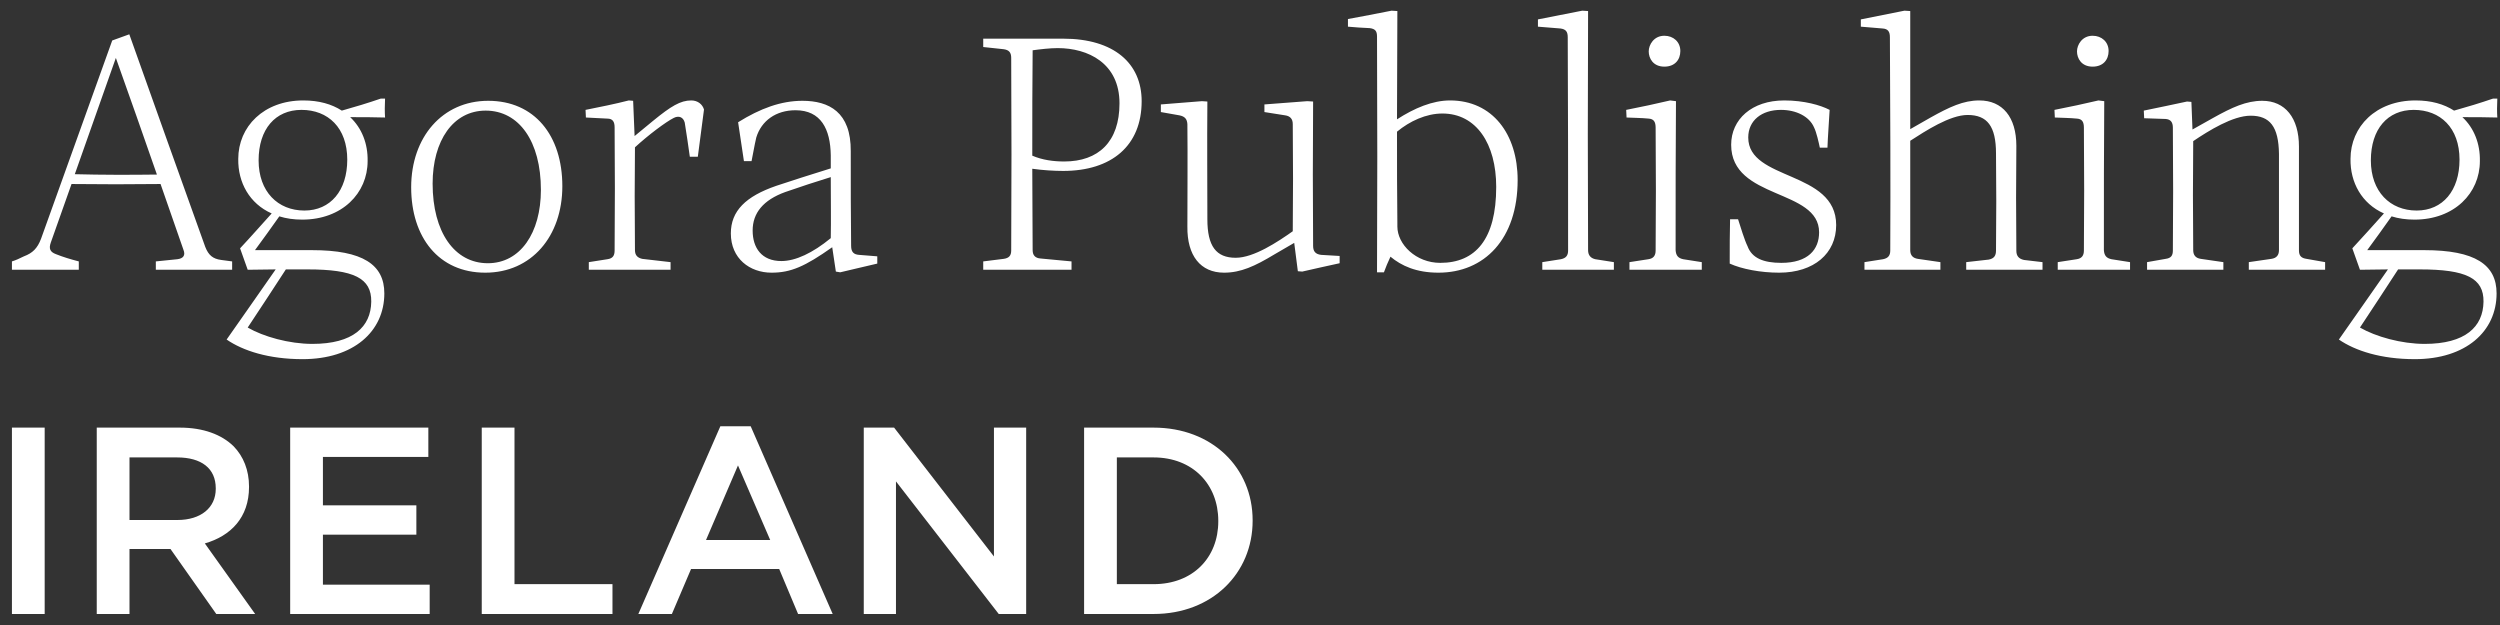 <?xml version="1.0" encoding="UTF-8"?>
<svg width="172px" height="43px" viewBox="0 0 172 43" version="1.1" xmlns="http://www.w3.org/2000/svg" xmlns:xlink="http://www.w3.org/1999/xlink">
    <rect x="0" y="0" width="172" height="43" fill="#333333" stroke="none"/>
    <!-- Generator: sketchtool 55.2 (78181) - https://sketchapp.com -->
    <title>84E5652F-B6EE-4AC9-AD2A-9715D945E37E</title>
    <desc>Created with sketchtool.</desc>
    <g id="Desktop-UI" stroke="none" stroke-width="1" fill="none" fill-rule="evenodd">
        <g id="Assets" transform="translate(-504, -562)" fill="#FFFFFF">
            <g id="vertical2-white-logo" transform="translate(496.325, 557.535)">
                <path d="M8.496,46.707 L8.496,33.885 L10.749,33.885 L10.749,46.707 L8.496,46.707 Z M14.331,46.707 L14.331,33.885 L20.046,33.885 C21.658,33.885 22.922,34.361 23.746,35.167 C24.424,35.863 24.808,36.816 24.808,37.933 L24.808,37.97 C24.808,40.076 23.545,41.34 21.768,41.853 L25.23,46.707 L22.555,46.707 L19.405,42.237 L16.584,42.237 L16.584,46.707 L14.331,46.707 Z M16.584,40.241 L19.881,40.241 C21.493,40.241 22.519,39.398 22.519,38.098 L22.519,38.061 C22.519,36.687 21.53,35.936 19.863,35.936 L16.584,35.936 L16.584,40.241 Z M27.639,46.707 L27.639,33.885 L37.145,33.885 L37.145,35.9 L29.892,35.9 L29.892,39.233 L36.321,39.233 L36.321,41.248 L29.892,41.248 L29.892,44.692 L37.237,44.692 L37.237,46.707 L27.639,46.707 Z M40.819,46.707 L40.819,33.885 L43.072,33.885 L43.072,44.655 L49.813,44.655 L49.813,46.707 L40.819,46.707 Z M51.593,46.707 L57.235,33.793 L59.323,33.793 L64.964,46.707 L62.583,46.707 L61.283,43.611 L55.22,43.611 L53.901,46.707 L51.593,46.707 Z M56.25,41.615 L60.664,41.615 L58.448,36.486 L56.25,41.615 Z M67.102,46.707 L67.102,33.885 L69.19,33.885 L76.059,42.75 L76.059,33.885 L78.275,33.885 L78.275,46.707 L76.388,46.707 L69.318,37.585 L69.318,46.707 L67.102,46.707 Z M82.261,46.707 L82.261,33.885 L87.042,33.885 C91.072,33.885 93.856,36.651 93.856,40.259 L93.856,40.296 C93.856,43.904 91.072,46.707 87.042,46.707 L82.261,46.707 Z M87.042,35.936 L84.514,35.936 L84.514,44.655 L87.042,44.655 C89.734,44.655 91.493,42.842 91.493,40.332 L91.493,40.296 C91.493,37.786 89.734,35.936 87.042,35.936 Z" id="api-logo2"></path>
                <path d="M22.896,22.35 L23.646,22.45 L23.646,23.025 L18.396,23.025 L18.396,22.45 L19.871,22.3 C20.296,22.25 20.446,22.025 20.296,21.65 L18.721,17.125 C16.646,17.15 14.621,17.15 12.596,17.125 L11.171,21.15 C11.021,21.575 11.121,21.8 11.521,21.95 C12.021,22.15 12.521,22.3 13.096,22.45 L13.096,23.025 L8.496,23.025 L8.496,22.45 C8.746,22.375 9.021,22.25 9.321,22.1 C9.921,21.875 10.246,21.55 10.496,20.9 L15.396,7.25 L16.571,6.825 C18.321,11.725 20.046,16.6 21.796,21.45 C22.021,22.025 22.321,22.275 22.896,22.35 Z M12.821,16.45 C14.696,16.5 16.571,16.5 18.471,16.475 C17.546,13.8 16.596,11.125 15.646,8.45 L12.821,16.45 Z M34.167,11.25 C34.142,11.7 34.142,12.175 34.167,12.55 C33.392,12.525 32.567,12.525 31.767,12.525 C32.567,13.275 32.992,14.35 32.967,15.55 C32.967,17.75 31.217,19.575 28.467,19.575 C27.892,19.575 27.367,19.5 26.892,19.35 C26.342,20.125 25.792,20.9 25.217,21.675 L29.142,21.675 C32.642,21.675 34.117,22.675 34.117,24.65 C34.117,27.275 31.992,29.175 28.492,29.175 C26.167,29.175 24.392,28.6 23.267,27.825 C24.417,26.2 25.517,24.6 26.642,23 C26.017,23 25.367,23.025 24.717,23.025 L24.192,21.55 C24.942,20.75 25.642,19.95 26.367,19.15 C24.842,18.475 24.042,17.025 24.067,15.4 C24.067,13.175 25.817,11.375 28.542,11.375 C29.617,11.375 30.492,11.625 31.192,12.075 C32.092,11.825 32.992,11.55 33.867,11.25 L34.167,11.25 Z M28.617,18.95 C30.417,18.95 31.567,17.575 31.567,15.45 C31.567,13.25 30.242,12.025 28.417,12.025 C26.617,12.025 25.467,13.35 25.467,15.5 C25.467,17.65 26.792,18.95 28.617,18.95 Z M33.217,25.225 C33.242,23.6 32.017,23 28.842,23 L27.342,23 C26.467,24.35 25.592,25.675 24.717,27 C25.792,27.625 27.567,28.125 29.167,28.125 C31.967,28.125 33.192,26.95 33.217,25.225 Z M41.064,23.225 C37.864,23.225 35.964,20.8 35.964,17.35 C35.964,13.9 38.114,11.4 41.264,11.4 C44.439,11.4 46.364,13.775 46.364,17.275 C46.364,20.725 44.239,23.225 41.064,23.225 Z M41.239,22.575 C43.464,22.575 44.889,20.5 44.889,17.525 C44.889,14.2 43.389,12.075 41.089,12.075 C38.864,12.075 37.439,14.125 37.439,17.1 C37.439,20.425 38.939,22.575 41.239,22.575 Z M55.235,11.375 C55.685,11.375 56.01,11.65 56.11,12 L55.685,15.25 L55.135,15.25 C55.035,14.55 54.91,13.65 54.785,12.9 C54.685,12.525 54.385,12.4 54.035,12.575 C53.485,12.85 52.285,13.75 51.36,14.6 C51.335,16.675 51.335,19.1 51.36,21.675 C51.36,22.025 51.535,22.2 51.86,22.275 L53.81,22.5 L53.81,23.025 L48.185,23.025 L48.185,22.5 L49.46,22.3 C49.835,22.25 49.96,22.05 49.96,21.7 C49.985,18.775 49.985,16.075 49.96,13.225 C49.96,12.85 49.835,12.625 49.46,12.625 L47.985,12.55 L47.96,12.025 C48.96,11.825 49.96,11.625 50.935,11.375 L51.235,11.4 L51.335,13.825 L52.61,12.775 C53.835,11.775 54.485,11.375 55.235,11.375 Z M66.782,22 L68.032,22.1 L68.032,22.6 C67.232,22.8 66.382,22.975 65.482,23.2 L65.182,23.15 L64.932,21.475 C63.057,22.8 62.082,23.225 60.757,23.225 C59.257,23.225 57.957,22.25 57.957,20.525 C57.957,18.975 58.982,17.975 61.082,17.25 C62.357,16.825 63.157,16.575 64.832,16.05 L64.832,15.15 C64.807,13.35 64.157,12.05 62.407,12.05 C61.057,12.05 60.057,12.775 59.707,13.925 C59.557,14.575 59.507,14.95 59.382,15.55 L58.857,15.55 L58.457,12.875 C59.982,11.925 61.407,11.4 62.882,11.4 C64.707,11.4 66.232,12.175 66.207,14.875 C66.207,16.825 66.207,19.525 66.232,21.375 C66.232,21.8 66.407,21.975 66.782,22 Z M59.457,20.325 C59.457,21.525 60.082,22.425 61.432,22.425 C62.407,22.425 63.582,21.875 64.832,20.85 C64.857,19.625 64.832,18.175 64.832,16.65 C63.782,16.975 62.782,17.3 61.707,17.675 C60.182,18.225 59.457,19.125 59.457,20.325 Z M86.221,11.425 C86.221,14.5 84.146,16.225 80.821,16.225 C80.196,16.225 79.396,16.175 78.696,16.075 C78.696,18.025 78.721,19.95 78.721,21.675 C78.721,22.025 78.896,22.225 79.271,22.25 L81.396,22.45 L81.396,23.025 L75.321,23.025 L75.321,22.45 L76.721,22.275 C77.096,22.225 77.246,22.05 77.246,21.7 C77.271,17.3 77.271,12.875 77.246,8.45 C77.246,8.075 77.096,7.9 76.721,7.85 L75.321,7.7 L75.321,7.125 L80.821,7.125 C84.321,7.125 86.221,8.825 86.221,11.425 Z M78.721,7.925 C78.696,10.15 78.696,12.675 78.696,15.175 C79.396,15.475 80.146,15.575 80.896,15.575 C83.246,15.575 84.696,14.225 84.696,11.575 C84.696,8.8 82.521,7.775 80.446,7.775 C79.921,7.775 79.271,7.85 78.721,7.925 Z M98.567,22 L99.842,22.075 L99.842,22.575 C98.967,22.775 98.092,22.95 97.267,23.15 L96.967,23.125 L96.717,21.175 L95.342,21.975 C94.017,22.775 93.042,23.225 91.892,23.225 C90.267,23.225 89.342,22.05 89.367,20.05 C89.367,17.95 89.392,15.275 89.367,13 C89.342,12.65 89.192,12.475 88.817,12.4 L87.542,12.175 L87.542,11.65 L90.367,11.425 L90.742,11.45 C90.717,14.475 90.742,17.125 90.742,19.55 C90.742,21.4 91.342,22.2 92.692,22.2 C93.942,22.2 95.592,21.1 96.617,20.375 C96.642,18.225 96.642,15.375 96.617,13 C96.617,12.65 96.442,12.45 96.092,12.4 L94.667,12.175 L94.667,11.65 L97.617,11.425 L98.017,11.45 C97.992,14.675 97.992,18.35 98.017,21.375 C98.017,21.75 98.167,21.95 98.567,22 Z M107.439,11.375 C110.364,11.375 112.089,13.7 112.089,16.85 C112.089,20.925 109.789,23.225 106.639,23.225 C105.114,23.225 104.089,22.75 103.339,22.125 C103.164,22.5 103.014,22.85 102.889,23.2 L102.414,23.2 C102.439,18.1 102.439,12.45 102.414,6.975 C102.414,6.6 102.289,6.45 101.914,6.4 C101.414,6.375 100.914,6.35 100.414,6.3 L100.414,5.775 C101.364,5.6 102.414,5.4 103.414,5.2 L103.814,5.225 C103.814,7.675 103.789,10.175 103.789,12.675 C104.989,11.9 106.239,11.375 107.439,11.375 Z M106.764,22.55 C109.189,22.55 110.614,20.925 110.614,17.325 C110.614,14.35 109.239,12.275 106.914,12.275 C105.789,12.275 104.664,12.8 103.789,13.525 C103.789,15.675 103.789,17.825 103.814,19.85 L103.814,20.05 C103.814,21.275 105.089,22.55 106.764,22.55 Z M113.785,23.025 L113.785,22.5 L115.06,22.3 C115.435,22.225 115.56,22.025 115.56,21.7 C115.56,16.725 115.56,11.95 115.535,7.025 C115.535,6.65 115.41,6.475 115.035,6.425 C114.51,6.375 114.01,6.35 113.485,6.3 L113.485,5.8 L116.535,5.2 L116.935,5.225 C116.91,11.375 116.91,16.15 116.935,21.675 C116.935,22.025 117.11,22.225 117.435,22.3 L118.71,22.5 L118.71,23.025 L113.785,23.025 Z M122.182,9.05 C121.407,9.05 121.107,8.475 121.107,8 C121.107,7.55 121.457,6.925 122.182,6.925 C122.807,6.925 123.282,7.35 123.282,7.975 C123.282,8.575 122.907,9.05 122.182,9.05 Z M119.782,22.5 L121.082,22.3 C121.432,22.25 121.582,22.05 121.582,21.7 C121.607,19.05 121.607,16.175 121.582,13.25 C121.582,12.85 121.457,12.65 121.107,12.625 C120.607,12.575 120.082,12.575 119.582,12.55 L119.557,12.025 C120.582,11.825 121.632,11.6 122.582,11.375 L122.982,11.425 C122.957,14.125 122.957,18.525 122.957,21.675 C122.982,22.05 123.132,22.225 123.482,22.3 L124.757,22.5 L124.757,23.025 L119.782,23.025 L119.782,22.5 Z M130.079,23.225 C128.804,23.225 127.504,22.975 126.679,22.6 C126.679,21.55 126.679,20.425 126.704,19.55 L127.254,19.55 C127.429,20.1 127.704,21 127.904,21.4 C128.204,22.225 129.004,22.55 130.229,22.55 C132.079,22.55 132.829,21.625 132.829,20.45 C132.829,17.425 126.779,18.225 126.779,14.425 C126.779,12.675 128.204,11.375 130.429,11.375 C131.804,11.375 132.929,11.7 133.554,12.025 C133.504,12.95 133.429,13.875 133.404,14.625 L132.879,14.625 C132.804,14.275 132.654,13.575 132.479,13.225 C132.154,12.475 131.254,12.025 130.204,12.025 C128.879,12.025 127.954,12.75 127.954,13.925 C127.954,16.925 134.004,16.175 134.004,19.95 C134.004,21.9 132.479,23.225 130.079,23.225 Z M146.925,22.35 L148.2,22.5 L148.2,23.025 L142.95,23.025 L142.95,22.5 L144.5,22.325 C144.875,22.25 145,22.05 145,21.7 C145.025,19.35 145.025,17.25 145,15.025 C145,13.15 144.4,12.375 143.05,12.375 C141.825,12.375 140.15,13.475 139.1,14.15 L139.1,21.675 C139.1,22.05 139.3,22.225 139.625,22.275 L141.175,22.5 L141.175,23.025 L135.95,23.025 L135.95,22.5 L137.225,22.3 C137.6,22.225 137.725,22.025 137.725,21.7 C137.75,16.8 137.725,11.95 137.7,7.025 C137.7,6.65 137.575,6.45 137.2,6.425 C136.7,6.375 136.2,6.35 135.7,6.3 L135.7,5.8 L138.7,5.2 L139.1,5.225 L139.1,13.35 L140.5,12.55 C141.8,11.825 142.75,11.375 143.85,11.375 C145.45,11.375 146.4,12.525 146.4,14.5 C146.375,16.9 146.375,19.225 146.4,21.725 C146.4,22.075 146.575,22.275 146.925,22.35 Z M151.647,9.05 C150.872,9.05 150.572,8.475 150.572,8 C150.572,7.55 150.922,6.925 151.647,6.925 C152.272,6.925 152.747,7.35 152.747,7.975 C152.747,8.575 152.372,9.05 151.647,9.05 Z M149.247,22.5 L150.547,22.3 C150.897,22.25 151.047,22.05 151.047,21.7 C151.072,19.05 151.072,16.175 151.047,13.25 C151.047,12.85 150.922,12.65 150.572,12.625 C150.072,12.575 149.547,12.575 149.047,12.55 L149.022,12.025 C150.047,11.825 151.097,11.6 152.047,11.375 L152.447,11.425 C152.422,14.125 152.422,18.525 152.422,21.675 C152.447,22.05 152.597,22.225 152.947,22.3 L154.222,22.5 L154.222,23.025 L149.247,23.025 L149.247,22.5 Z M166.368,22.275 L167.643,22.5 L167.643,23.025 L162.393,23.025 L162.393,22.5 L163.943,22.275 C164.293,22.225 164.468,22.025 164.468,21.675 L164.468,15.05 C164.443,13.175 163.843,12.425 162.518,12.425 C161.293,12.425 159.643,13.45 158.568,14.175 C158.543,16.7 158.543,19.075 158.568,21.675 C158.568,22.025 158.743,22.225 159.093,22.275 L160.643,22.5 L160.643,23.025 L155.393,23.025 L155.393,22.5 L156.668,22.275 C157.043,22.225 157.168,22.05 157.168,21.7 C157.193,18.9 157.193,16.375 157.168,13.25 C157.168,12.875 157.018,12.675 156.668,12.65 L155.193,12.6 L155.168,12.075 C156.193,11.875 157.168,11.65 158.143,11.45 L158.443,11.475 L158.518,13.375 L159.943,12.575 C161.243,11.85 162.218,11.4 163.318,11.4 C164.893,11.4 165.843,12.575 165.843,14.55 L165.843,21.7 C165.843,22.075 166.018,22.225 166.368,22.275 Z M179.49,11.25 C179.465,11.7 179.465,12.175 179.49,12.55 C178.715,12.525 177.89,12.525 177.09,12.525 C177.89,13.275 178.315,14.35 178.29,15.55 C178.29,17.75 176.54,19.575 173.79,19.575 C173.215,19.575 172.69,19.5 172.215,19.35 C171.665,20.125 171.115,20.9 170.54,21.675 L174.465,21.675 C177.965,21.675 179.44,22.675 179.44,24.65 C179.44,27.275 177.315,29.175 173.815,29.175 C171.49,29.175 169.715,28.6 168.59,27.825 C169.74,26.2 170.84,24.6 171.965,23 C171.34,23 170.69,23.025 170.04,23.025 L169.515,21.55 C170.265,20.75 170.965,19.95 171.69,19.15 C170.165,18.475 169.365,17.025 169.39,15.4 C169.39,13.175 171.14,11.375 173.865,11.375 C174.94,11.375 175.815,11.625 176.515,12.075 C177.415,11.825 178.315,11.55 179.19,11.25 L179.49,11.25 Z M173.94,18.95 C175.74,18.95 176.89,17.575 176.89,15.45 C176.89,13.25 175.565,12.025 173.74,12.025 C171.94,12.025 170.79,13.35 170.79,15.5 C170.79,17.65 172.115,18.95 173.94,18.95 Z M178.54,25.225 C178.565,23.6 177.34,23 174.165,23 L172.665,23 C171.79,24.35 170.915,25.675 170.04,27 C171.115,27.625 172.89,28.125 174.49,28.125 C177.29,28.125 178.515,26.95 178.54,25.225 Z" id="api-logo1"></path>
            </g>
        </g>
    </g>
</svg>